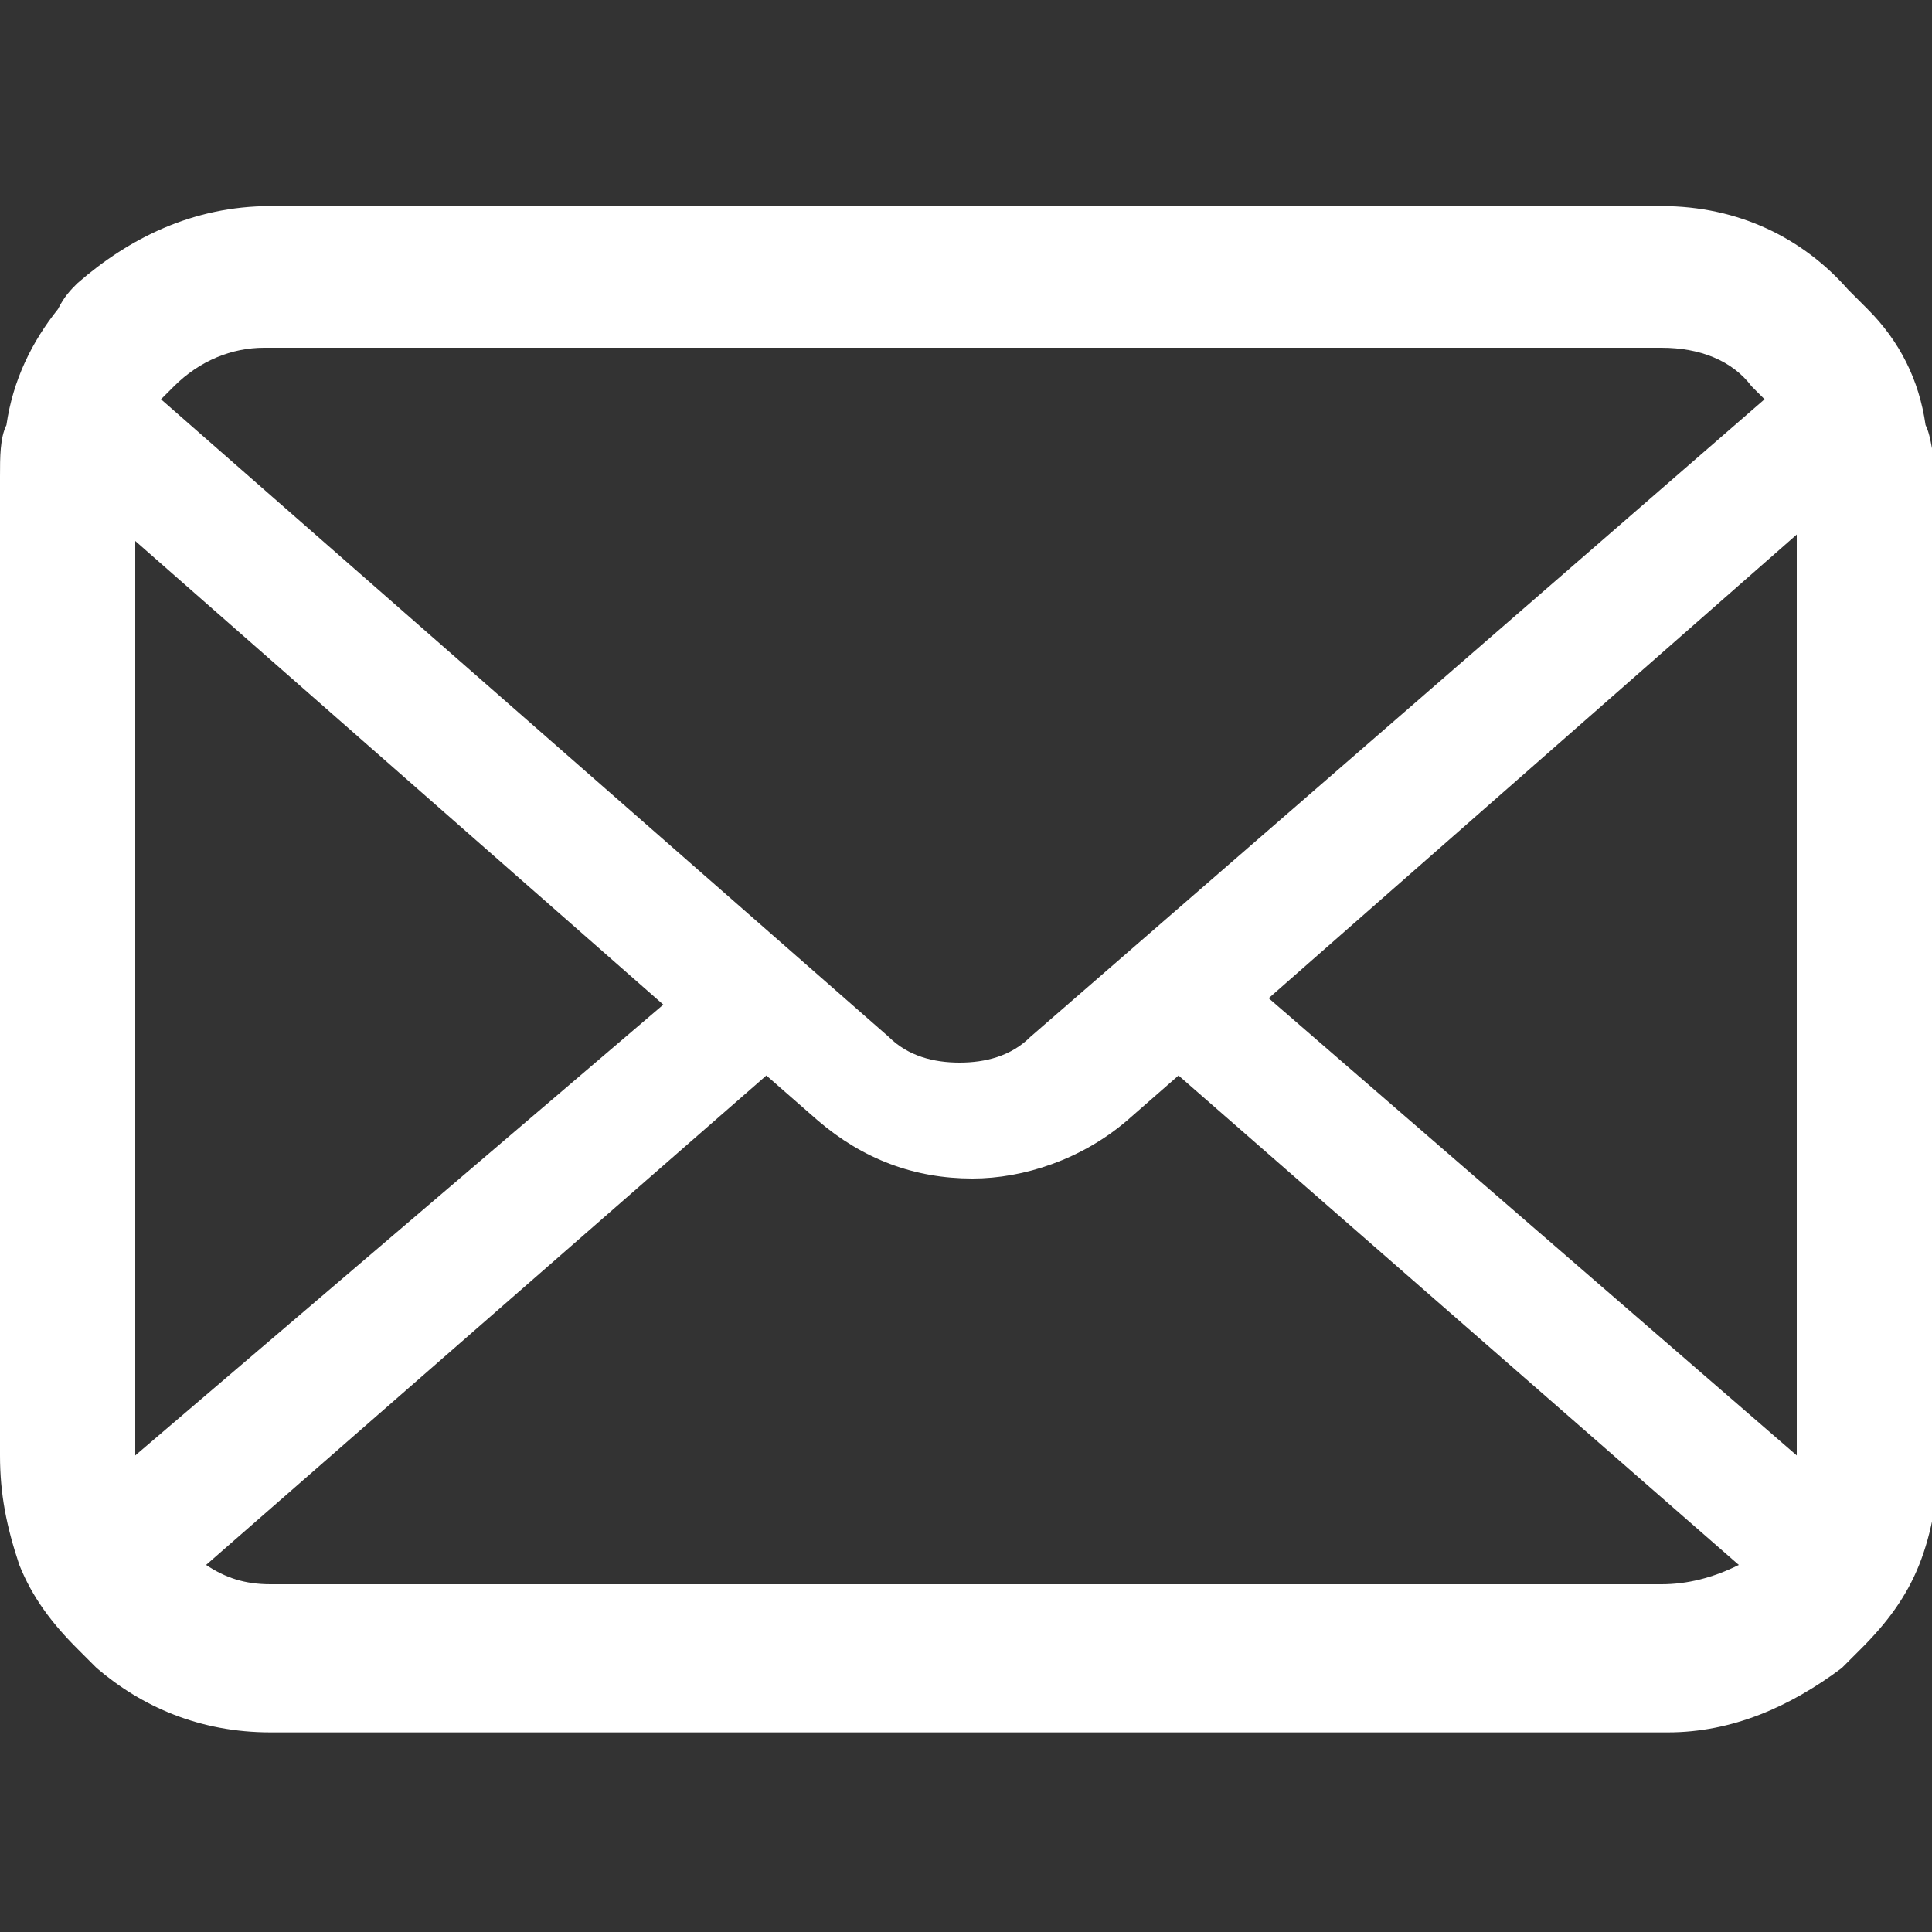 <!-- Generator: Adobe Illustrator 24.3.0, SVG Export Plug-In  -->
<svg version="1.1" xmlns="http://www.w3.org/2000/svg" xmlns:xlink="http://www.w3.org/1999/xlink" x="0px" y="0px" width="30px"
	 height="30px" viewBox="0 0 30 30" style="overflow:visible;enable-background:new 0 0 30 30;" xml:space="preserve">
<rect x="0" y="0" width="30" height="30" fill="#333333" stroke="none"/>
<style type="text/css">
	.st0{fill:none;}
	.st1{fill:#fff;}
</style>
<defs>
</defs>
<g>
	<rect class="st0" width="30" height="30"/>
	<g>
		<path class="st1" d="M29.9,6.6c-0.1-0.7-0.4-1.3-0.9-1.8c-0.1-0.1-0.2-0.2-0.3-0.3C28,3.7,27,3.2,25.8,3.2H4.2
			C3,3.2,2,3.7,1.2,4.4C1.1,4.5,1,4.6,0.9,4.8C0.5,5.3,0.2,5.9,0.1,6.6C0,6.8,0,7.1,0,7.4v15.2c0,0.6,0.1,1.1,0.3,1.7
			c0.2,0.5,0.5,0.9,0.9,1.3c0.1,0.1,0.2,0.2,0.3,0.3c0.7,0.6,1.6,1,2.7,1h21.7c1,0,1.9-0.4,2.7-1c0.1-0.1,0.2-0.2,0.3-0.3
			c0.4-0.4,0.7-0.8,0.9-1.3v0c0.2-0.5,0.3-1.1,0.3-1.6V7.4C30,7.1,30,6.8,29.9,6.6z M2.7,6c0.4-0.4,0.9-0.6,1.4-0.6h21.7
			c0.6,0,1.1,0.2,1.4,0.6c0.1,0.1,0.1,0.1,0.2,0.2l-11.4,9.9c-0.3,0.3-0.7,0.4-1.1,0.4c-0.4,0-0.8-0.1-1.1-0.4L2.5,6.2
			C2.6,6.1,2.7,6,2.7,6z M2.1,22.6V8.4l8.2,7.2L2.1,22.6C2.1,22.7,2.1,22.6,2.1,22.6z M25.8,24.6H4.2c-0.4,0-0.7-0.1-1-0.3l8.7-7.6
			l0.8,0.7c0.7,0.6,1.5,0.9,2.4,0.9c0.8,0,1.7-0.3,2.4-0.9l0.8-0.7l8.7,7.6C26.6,24.5,26.2,24.6,25.8,24.6z M27.9,22.6
			C27.9,22.6,27.9,22.7,27.9,22.6l-8.2-7.1l8.2-7.2V22.6z"/>
	</g>
</g>
</svg>
